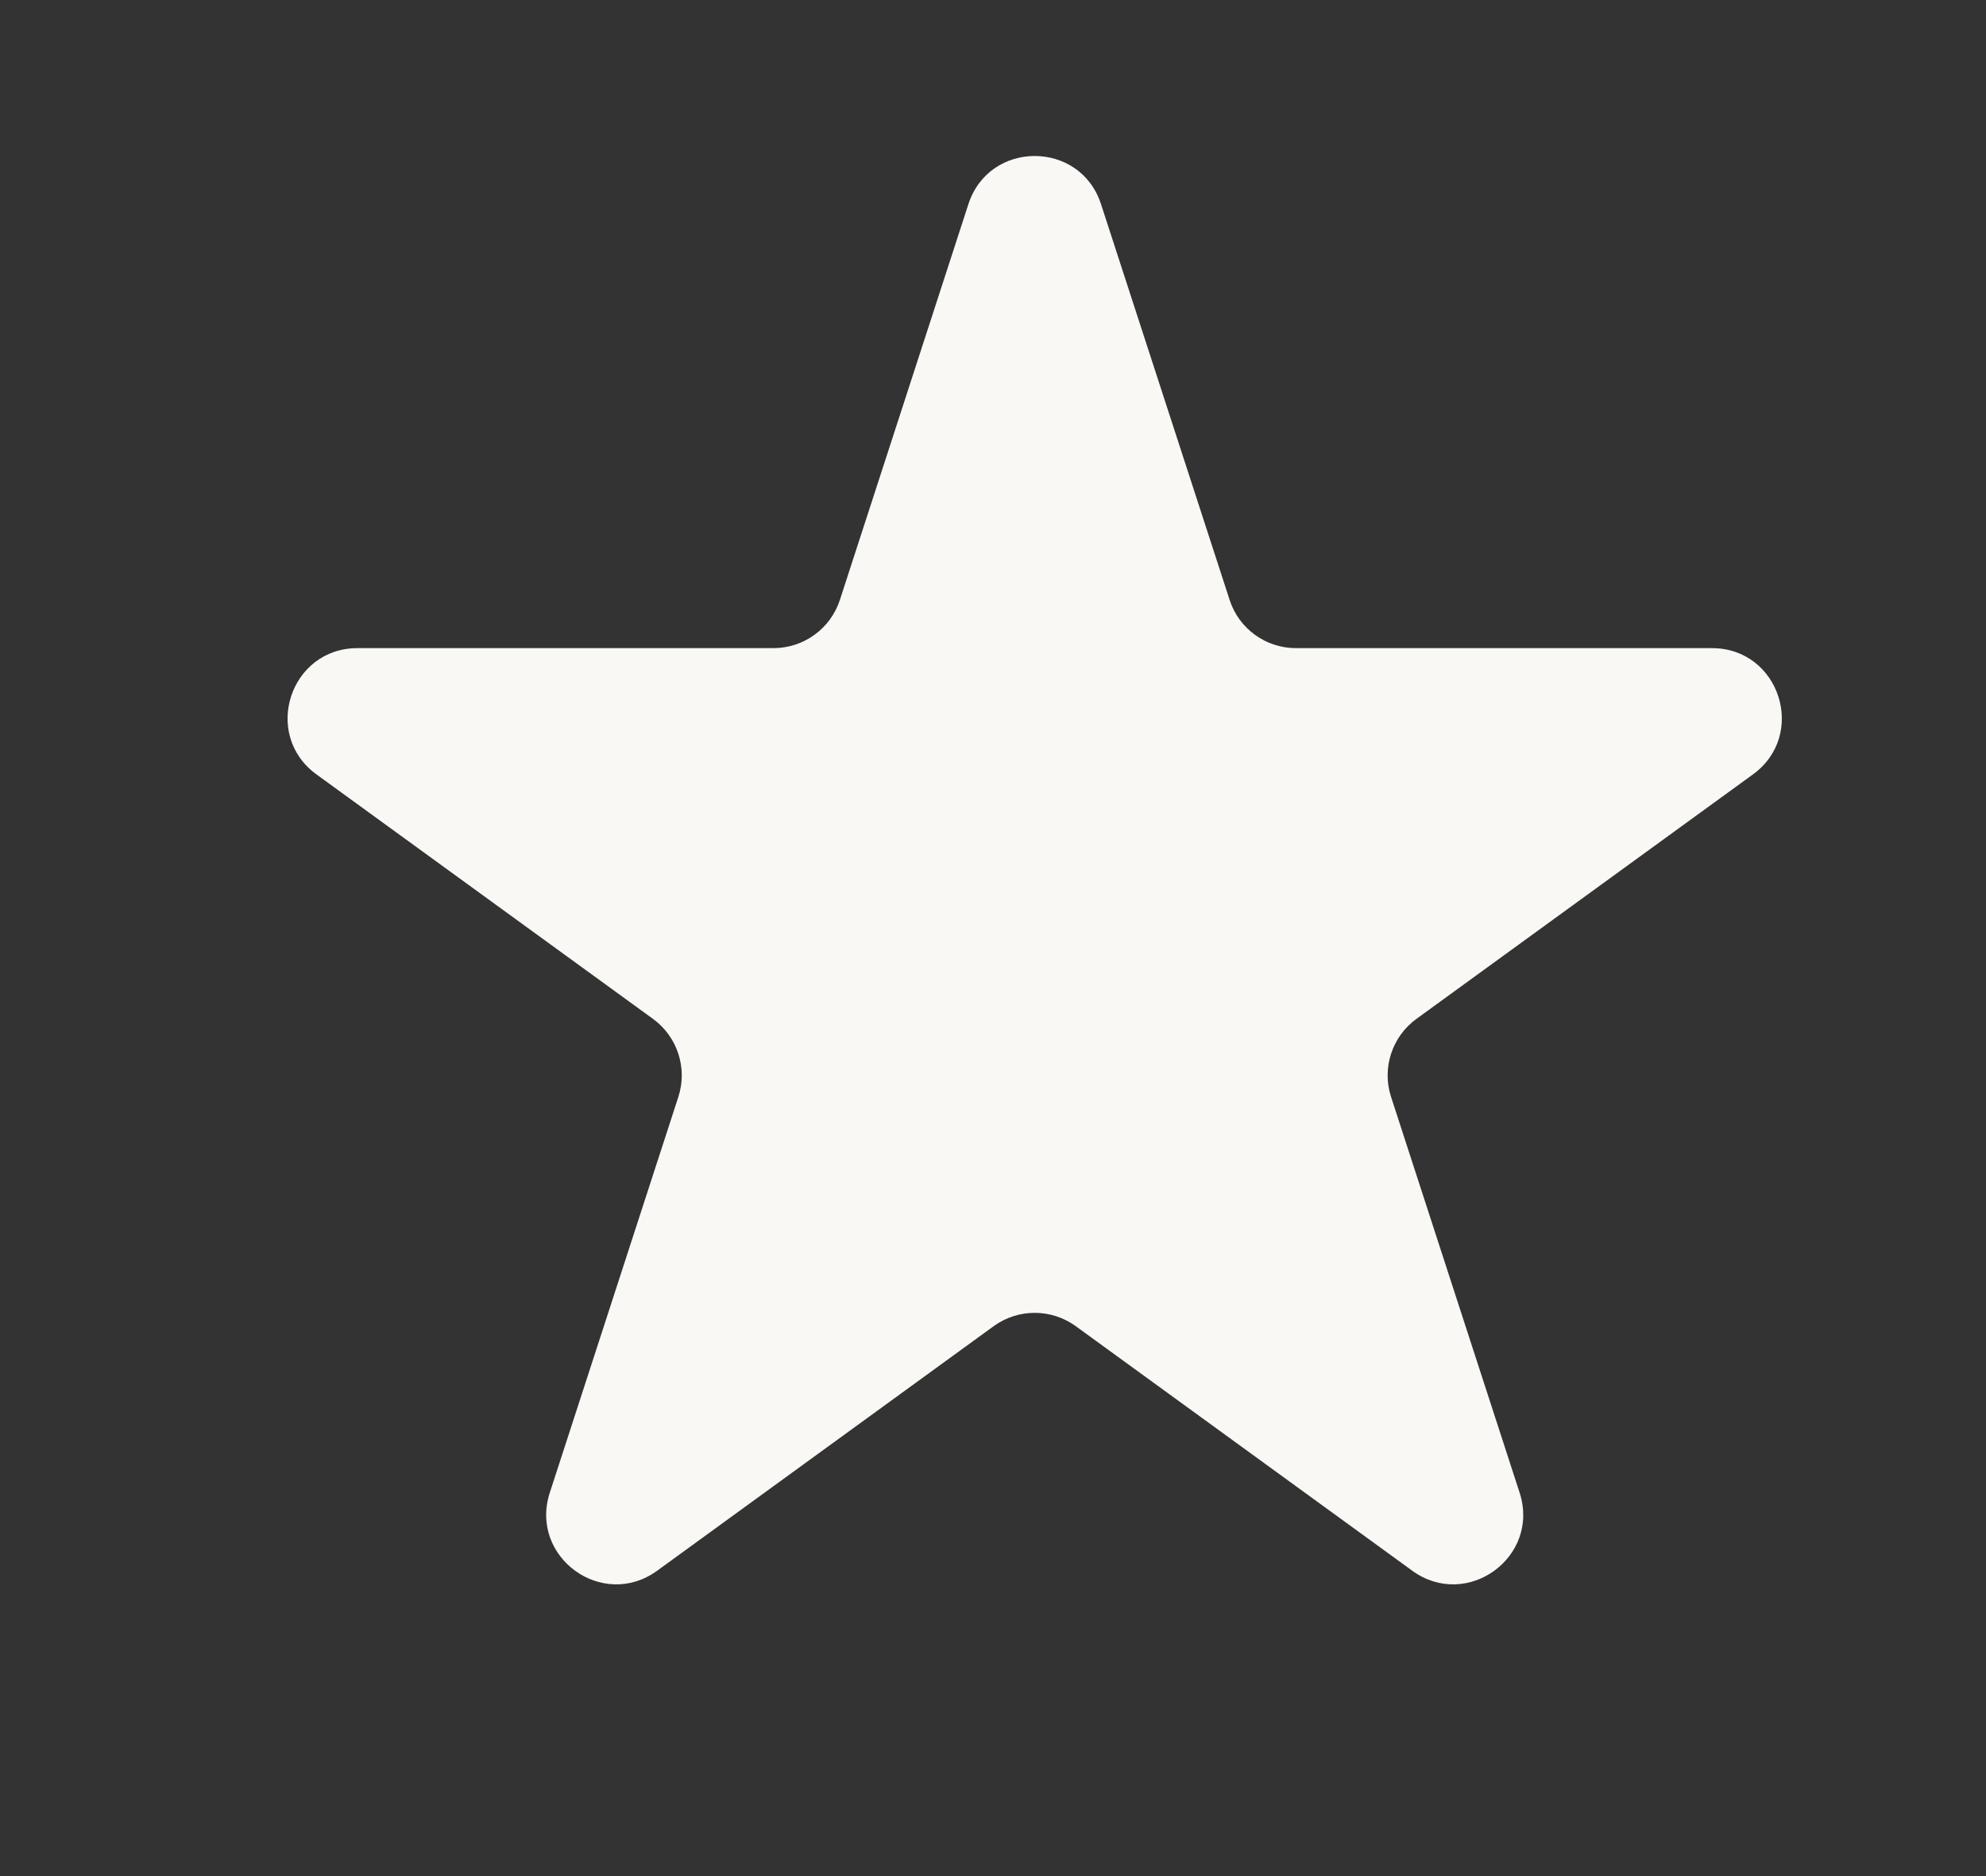 <svg width="18" height="17" viewBox="0 0 18 17" fill="none" xmlns="http://www.w3.org/2000/svg">
<rect x="0" y="0" width="18" height="17" fill="#333333" stroke="none"/>
<path d="M8.777 1.85C8.966 1.268 9.79 1.268 9.979 1.85L11.145 5.437C11.229 5.697 11.472 5.873 11.746 5.873H15.516C16.129 5.873 16.383 6.657 15.888 7.017L12.837 9.233C12.616 9.394 12.523 9.68 12.608 9.94L13.773 13.526C13.962 14.109 13.296 14.593 12.8 14.233L9.75 12.017C9.528 11.856 9.228 11.856 9.006 12.017L5.956 14.233C5.46 14.593 4.794 14.109 4.983 13.526L6.148 9.94C6.233 9.68 6.14 9.394 5.919 9.233L2.868 7.017C2.373 6.657 2.627 5.873 3.24 5.873H7.01C7.284 5.873 7.527 5.697 7.612 5.437L8.777 1.85Z" fill="#F9F8F4"/>
</svg>
